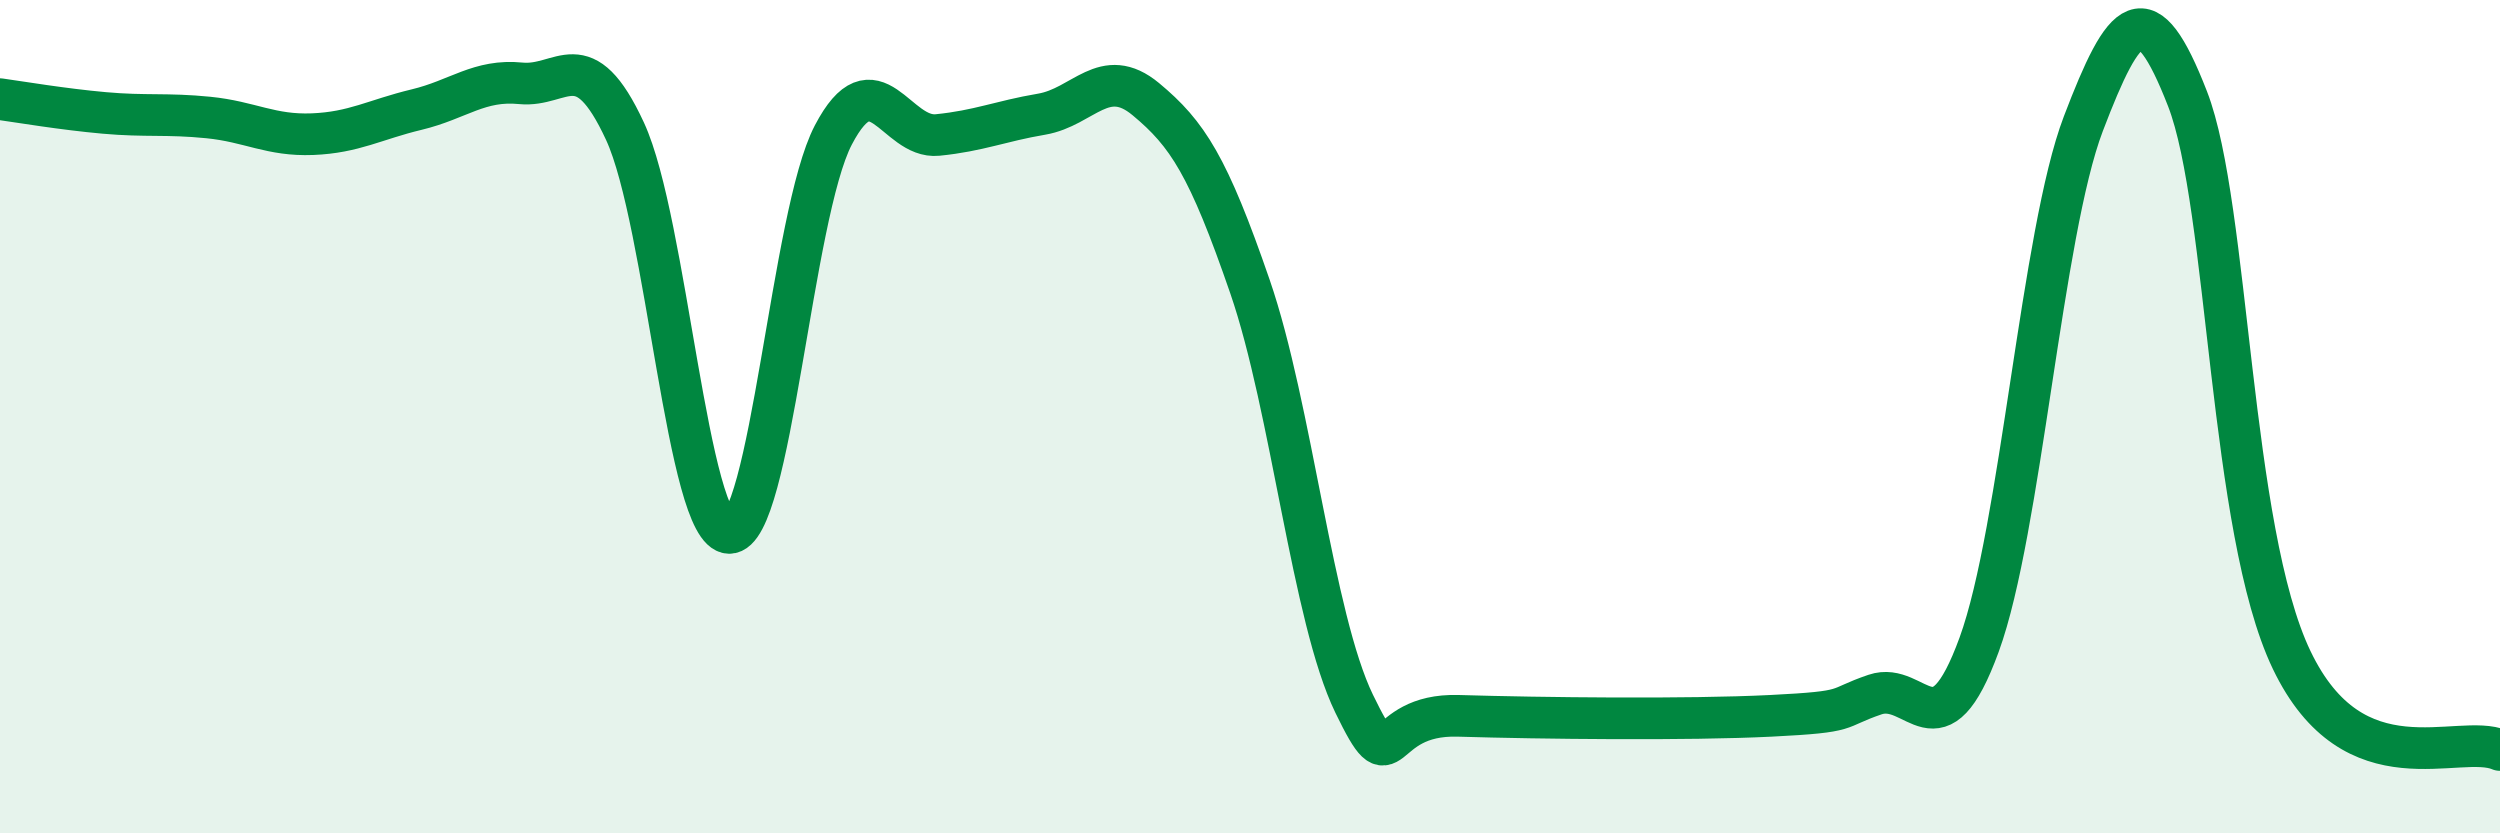 
    <svg width="60" height="20" viewBox="0 0 60 20" xmlns="http://www.w3.org/2000/svg">
      <path
        d="M 0,2.38 C 0.5,2.45 1.5,2.62 2.5,2.71 C 3.5,2.8 4,2.72 5,2.82 C 6,2.92 6.5,3.26 7.5,3.22 C 8.5,3.18 9,2.87 10,2.63 C 11,2.39 11.5,1.9 12.5,2 C 13.5,2.1 14,0.99 15,3.15 C 16,5.31 16.5,12.77 17.5,12.79 C 18.5,12.81 19,5.15 20,3.24 C 21,1.33 21.5,3.34 22.5,3.24 C 23.5,3.14 24,2.91 25,2.74 C 26,2.57 26.5,1.55 27.5,2.38 C 28.5,3.21 29,3.98 30,6.88 C 31,9.78 31.5,14.83 32.5,16.89 C 33.5,18.95 33,17.12 35,17.18 C 37,17.24 40.5,17.28 42.5,17.18 C 44.5,17.08 44,17.01 45,16.67 C 46,16.33 46.5,18.21 47.5,15.47 C 48.5,12.73 49,5.59 50,2.97 C 51,0.35 51.5,-0.2 52.5,2.37 C 53.5,4.94 53.5,12.71 55,15.84 C 56.5,18.97 59,17.57 60,18L60 20L0 20Z"
        fill="#008740"
        opacity="0.1"
        stroke-linecap="round"
        stroke-linejoin="round"
      />
      <path
        d="M 0,2.38 C 0.5,2.45 1.5,2.62 2.5,2.71 C 3.5,2.8 4,2.72 5,2.82 C 6,2.92 6.5,3.26 7.5,3.22 C 8.5,3.18 9,2.87 10,2.63 C 11,2.39 11.5,1.9 12.5,2 C 13.5,2.1 14,0.99 15,3.15 C 16,5.31 16.5,12.77 17.5,12.79 C 18.5,12.81 19,5.15 20,3.24 C 21,1.33 21.5,3.34 22.5,3.24 C 23.5,3.14 24,2.91 25,2.74 C 26,2.57 26.5,1.55 27.5,2.38 C 28.5,3.21 29,3.98 30,6.88 C 31,9.78 31.5,14.83 32.5,16.89 C 33.5,18.95 33,17.12 35,17.18 C 37,17.24 40.5,17.28 42.5,17.18 C 44.5,17.08 44,17.01 45,16.67 C 46,16.33 46.5,18.21 47.5,15.47 C 48.5,12.73 49,5.59 50,2.97 C 51,0.35 51.5,-0.2 52.5,2.37 C 53.5,4.94 53.5,12.71 55,15.84 C 56.5,18.97 59,17.57 60,18"
        stroke="#008740"
        stroke-width="1"
        fill="none"
        stroke-linecap="round"
        stroke-linejoin="round"
      />
    </svg>
  